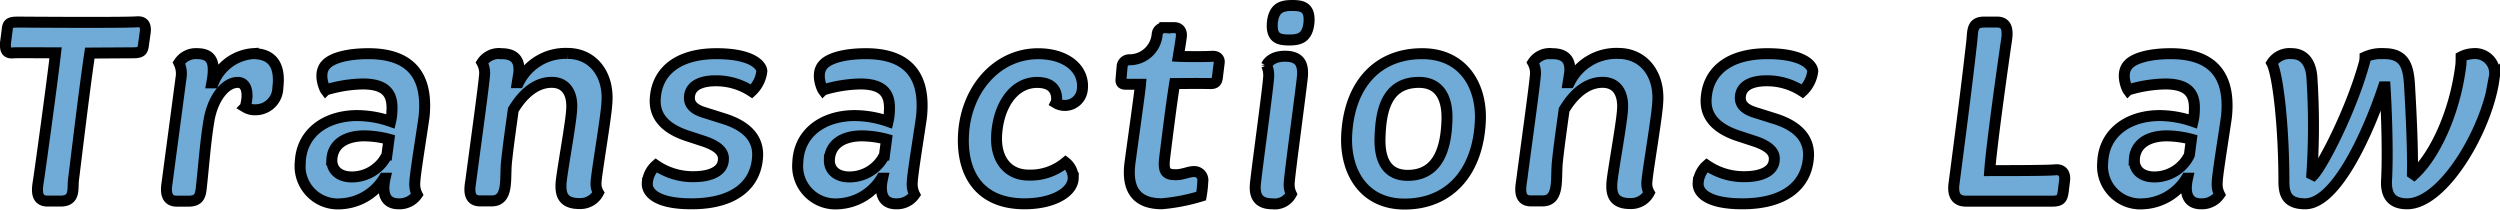 <svg xmlns="http://www.w3.org/2000/svg" width="227.825" height="19.096" viewBox="0 0 227.825 19.096">
  <path id="パス_47292" data-name="パス 47292" d="M-101.2-16.344c-1.3.1-10.872.024-10.872.024-.792,0-.936.144-.984.768l-.144,1.1c-.048.672.072,1.008.744.936.312-.024,3.1,0,3.816,0-.312,2.736-1.464,11.088-1.584,11.808-.12.744-.192,1.7.864,1.7h1.176c1.368,0,1.08-1.128,1.176-1.944.072-.48.984-8.232,1.488-11.544l3.888-.024c.792,0,.936-.144,1.008-.768l.144-1.032C-100.38-15.96-100.548-16.392-101.2-16.344Zm2.712,14.736C-98.628-.72-98.484,0-97.6,0h1.08c.864,0,1.08-.408,1.152-1.152.24-2.136.384-4.32.72-6.264.336-1.92,1.44-3.408,2.616-3.408.816,0,1.032,1.008.672,2.256a1.67,1.67,0,0,0,.96.24,2.034,2.034,0,0,0,2.016-2.016c.216-1.728-.264-3.1-2.256-3.1a4.219,4.219,0,0,0-3.624,2.664H-94.4c.336-1.824.072-2.664-1.368-2.664a1.839,1.839,0,0,0-1.632.84,2.236,2.236,0,0,1,.216,1.2Zm12.144-1.92A3.443,3.443,0,0,0-82.62.24a4.882,4.882,0,0,0,3.912-2.328h.1C-78.948-.576-78.492.24-77.388.24a1.954,1.954,0,0,0,1.7-.84A2.05,2.05,0,0,1-75.9-1.728c0-.648.72-5.016.84-5.952.384-3.672-1.152-5.76-5.064-5.76-1.9,0-3.312.384-3.864.984-.792.816-.12,2.232-.048,2.328a12.114,12.114,0,0,1,3.408-.552c2.424,0,2.712,1.224,2.64,2.5a4.735,4.735,0,0,1-.12.912A9.393,9.393,0,0,0-81.252-7.8C-84.108-7.752-86.244-6.168-86.34-3.528Zm2.88-.24c.072-1.512,1.344-2.184,2.976-2.184a9.132,9.132,0,0,1,2.232.312l-.192,1.44a3.545,3.545,0,0,1-3.192,1.992C-82.812-2.208-83.484-2.856-83.46-3.768Zm12.648,2.016c-.12.744-.192,1.728.864,1.728h1.056c1.56,0,1.2-1.992,1.344-3.48.144-1.416.408-3.264.624-4.824.312-.5,1.512-2.5,3.5-2.5,1.416,0,1.9,1.152,1.824,2.4C-61.644-7.2-62.532-2.5-62.58-1.56c-.024.768.048,1.776,1.656,1.776a1.87,1.87,0,0,0,1.752-.984,1.633,1.633,0,0,1-.216-.912c.024-.768.912-5.9.984-7.2.24-2.664-1.272-4.584-3.576-4.584A4.764,4.764,0,0,0-66.444-10.8h-.12l.144-.912c.072-.864-.144-1.728-1.584-1.728a1.846,1.846,0,0,0-1.776.816,1.958,1.958,0,0,1,.24,1.056C-69.636-10.368-70.26-5.928-70.812-1.752Zm16.1.072c-.072.84.744,1.92,4.032,1.92,3.984,0,5.928-1.8,6.024-4.392.048-1.656-1.1-2.76-3.144-3.384l-1.752-.552c-.936-.288-1.344-.744-1.32-1.368.048-1.32,1.536-1.512,2.352-1.512a5.864,5.864,0,0,1,3.312.96,2.973,2.973,0,0,0,.936-1.848c-.048-.576-.984-1.584-4.128-1.584-3.552,0-5.5,1.632-5.592,4.224-.048,1.512.936,2.592,2.856,3.24l1.608.528c1.056.36,1.8.864,1.752,1.632-.024,1.2-1.392,1.584-2.712,1.584a5.941,5.941,0,0,1-3.432-1.032A2.347,2.347,0,0,0-54.708-1.68ZM-41-3.528A3.443,3.443,0,0,0-37.284.24a4.882,4.882,0,0,0,3.912-2.328h.1C-33.612-.576-33.156.24-32.052.24a1.954,1.954,0,0,0,1.7-.84,2.05,2.05,0,0,1-.216-1.128c0-.648.72-5.016.84-5.952.384-3.672-1.152-5.76-5.064-5.76-1.9,0-3.312.384-3.864.984-.792.816-.12,2.232-.048,2.328a12.114,12.114,0,0,1,3.408-.552c2.424,0,2.712,1.224,2.64,2.5a4.735,4.735,0,0,1-.12.912A9.393,9.393,0,0,0-35.916-7.8C-38.772-7.752-40.908-6.168-41-3.528Zm2.88-.24c.072-1.512,1.344-2.184,2.976-2.184a9.132,9.132,0,0,1,2.232.312l-.192,1.44A3.545,3.545,0,0,1-36.3-2.208C-37.476-2.208-38.148-2.856-38.124-3.768ZM-25.908-5.88C-26.028-2.568-24.492.24-20.34.24c2.616,0,4.416-1.056,4.44-2.352a1.852,1.852,0,0,0-.7-1.416,5,5,0,0,1-3.36,1.152c-1.872,0-3-1.392-2.928-3.5.1-2.688,1.488-4.944,3.7-4.944,1.2,0,1.8.576,1.776,1.56a.651.651,0,0,1-.072.312,1.6,1.6,0,0,0,2.4-1.128c.288-1.9-1.368-3.36-4.008-3.36C-22.908-13.44-25.764-10.08-25.908-5.88Zm15.192,2.3c-.36,2.568.624,3.816,2.9,3.816a17.149,17.149,0,0,0,3.576-.7,9.9,9.9,0,0,0,.144-1.3.791.791,0,0,0-.792-.936c-.5,0-1.08.312-1.7.288-.84,0-1.128-.264-.984-1.512.24-1.9.6-4.848.912-6.792.1,0,2.3-.024,3.288,0,.456,0,.552-.216.6-.5L-2.6-12.6c.048-.312-.12-.624-.624-.6-.96.048-2.664.024-3.1,0,.072-.456.192-1.128.264-1.7.1-.576-.168-.912-.624-.912h-.864a.661.661,0,0,0-.7.576,2.531,2.531,0,0,1-2.592,2.352.657.657,0,0,0-.6.552l-.1,1.152c-.048.408.072.528.5.528h1.272C-9.828-9.936-10.524-5.04-10.716-3.576ZM.708-1.656C.612-.768.732.24,2.244.24A1.709,1.709,0,0,0,3.972-.648a1.947,1.947,0,0,1-.192-.96c0-.576,1.08-8.472,1.2-9.7.1-1.08-.144-1.9-1.584-1.9-1.368,0-1.68.816-1.68.816a2.216,2.216,0,0,1,.192,1.1C1.836-10.2.852-3.048.708-1.656ZM2.244-16.248c-.1,1.392.576,1.56,1.536,1.56.912,0,1.656-.168,1.8-1.56C5.7-17.664,5-17.832,4.068-17.832S2.388-17.664,2.244-16.248ZM9.012-5.856c-.1,3.12,1.512,6.12,5.28,6.12,4.2,0,6.744-3.048,6.912-7.68.1-3.072-1.536-6.024-5.3-6.024C11.7-13.44,9.18-10.464,9.012-5.856Zm3.048.024c.072-2.352.552-4.992,3.552-4.992,1.992,0,2.616,1.608,2.544,3.456-.072,2.376-.7,5.016-3.576,5.016C12.516-2.352,11.988-4.008,12.06-5.832Zm12.888,4.08c-.12.744-.192,1.728.864,1.728h1.056c1.56,0,1.2-1.992,1.344-3.48.144-1.416.408-3.264.624-4.824.312-.5,1.512-2.5,3.5-2.5,1.416,0,1.9,1.152,1.824,2.4C34.116-7.2,33.228-2.5,33.18-1.56c-.024.768.048,1.776,1.656,1.776a1.87,1.87,0,0,0,1.752-.984,1.633,1.633,0,0,1-.216-.912c.024-.768.912-5.9.984-7.2.24-2.664-1.272-4.584-3.576-4.584A4.764,4.764,0,0,0,29.316-10.8H29.2l.144-.912c.072-.864-.144-1.728-1.584-1.728a1.846,1.846,0,0,0-1.776.816,1.958,1.958,0,0,1,.24,1.056C26.124-10.368,25.5-5.928,24.948-1.752Zm16.1.072C40.98-.84,41.8.24,45.084.24c3.984,0,5.928-1.8,6.024-4.392.048-1.656-1.1-2.76-3.144-3.384l-1.752-.552c-.936-.288-1.344-.744-1.32-1.368.048-1.32,1.536-1.512,2.352-1.512a5.864,5.864,0,0,1,3.312.96,2.973,2.973,0,0,0,.936-1.848c-.048-.576-.984-1.584-4.128-1.584-3.552,0-5.5,1.632-5.592,4.224-.048,1.512.936,2.592,2.856,3.24l1.608.528c1.056.36,1.8.864,1.752,1.632-.024,1.2-1.392,1.584-2.712,1.584a5.941,5.941,0,0,1-3.432-1.032A2.347,2.347,0,0,0,41.052-1.68ZM65.46,0h7.848c.792,0,.912-.24,1.008-.864l.12-.984c.1-.672-.216-1.08-.864-1.008-.7.072-4.176.072-5.952.072.168-2.3,1.128-9.144,1.536-11.928.12-.816.072-1.608-.864-1.608H67.116c-1.128,0-1.032.768-1.128,1.728-.456,4.08-1.08,8.832-1.608,12.888C64.236-.792,64.4,0,65.46,0ZM77.916-3.528A3.443,3.443,0,0,0,81.636.24a4.882,4.882,0,0,0,3.912-2.328h.1C85.308-.576,85.764.24,86.868.24a1.954,1.954,0,0,0,1.7-.84,2.05,2.05,0,0,1-.216-1.128c0-.648.72-5.016.84-5.952.384-3.672-1.152-5.76-5.064-5.76-1.9,0-3.312.384-3.864.984-.792.816-.12,2.232-.048,2.328a12.114,12.114,0,0,1,3.408-.552c2.424,0,2.712,1.224,2.64,2.5a4.735,4.735,0,0,1-.12.912A9.393,9.393,0,0,0,83-7.8C80.148-7.752,78.012-6.168,77.916-3.528Zm2.88-.24c.072-1.512,1.344-2.184,2.976-2.184A9.132,9.132,0,0,1,86-5.64L85.812-4.2A3.545,3.545,0,0,1,82.62-2.208C81.444-2.208,80.772-2.856,80.8-3.768ZM94.428-1.776c0,1.2.336,2.016,1.944,2.016,2.808,0,5.712-6.408,7.128-10.656h.144c.144,2.3.264,6,.144,8.4-.1,1.368.36,2.256,1.872,2.256,3.36,0,7.392-6.984,7.944-11.568a1.789,1.789,0,0,0-1.968-2.112,2.558,2.558,0,0,0-1.056.288c0,.072,0,.384-.024.72-.528,4.368-2.4,8.3-4.272,10.008l-.144-.1c.048-2.136-.12-5.616-.264-8.04-.1-1.7-.432-2.88-2.3-2.88a3.6,3.6,0,0,0-1.752.312c0,.048-.024.24-.024.36-1.176,4.392-3.864,9.552-4.68,10.392l-.144-.072a67.461,67.461,0,0,0,0-8.88c-.048-.6-.288-2.112-1.848-2.112a1.93,1.93,0,0,0-1.8.864C93.876-11.544,94.428-6.84,94.428-1.776Z" transform="translate(113.704 18.332)" fill="#6fabd6" stroke="#000" stroke-linecap="round" stroke-width="1"/>
</svg>
